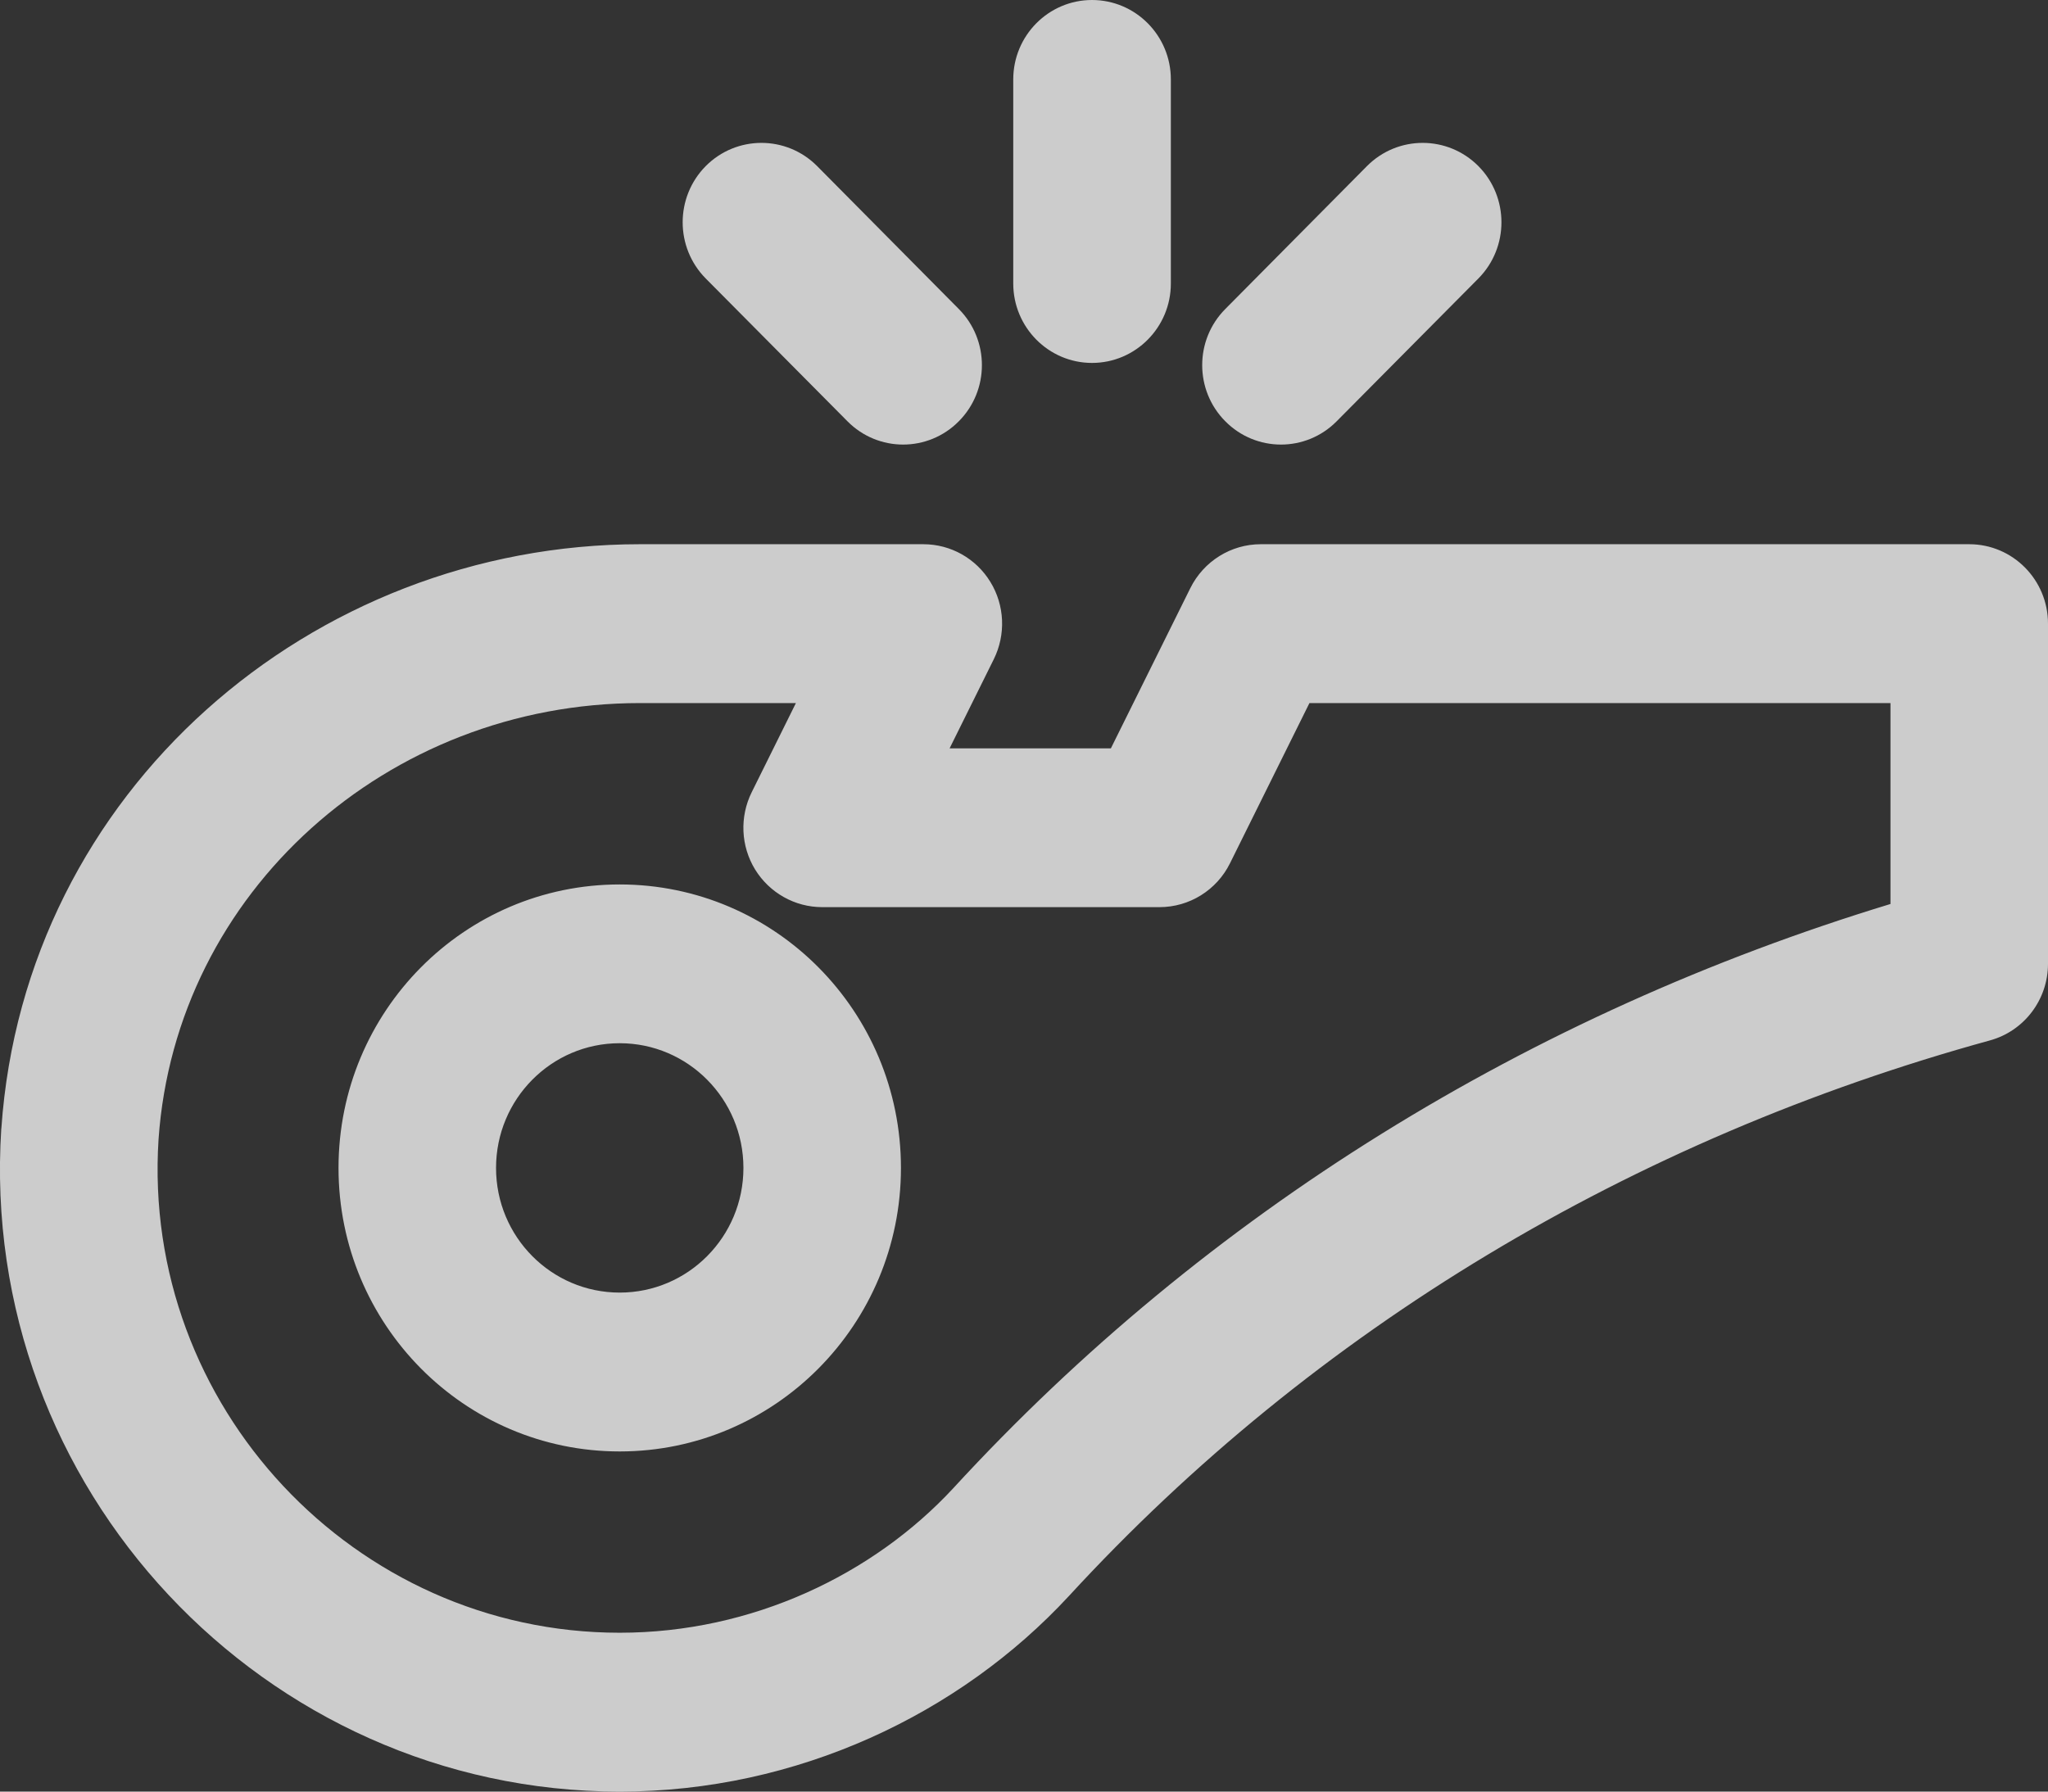<svg width="24" height="21" viewBox="0 0 24 21" fill="none" xmlns="http://www.w3.org/2000/svg">
<rect x="0" y="0" width="24" height="21" fill="#333333" stroke="none"/>
<path fill-rule="evenodd" clip-rule="evenodd" d="M12.797 0C13.307 0 13.721 0.417 13.721 0.931V3.323C13.721 3.837 13.307 4.254 12.797 4.254C12.288 4.254 11.874 3.837 11.874 3.323V0.931C11.874 0.417 12.288 0 12.797 0ZM8.27 1.947C8.631 1.584 9.215 1.584 9.576 1.947L11.236 3.622C11.597 3.985 11.597 4.575 11.236 4.938C10.876 5.302 10.291 5.302 9.931 4.938L8.27 3.264C7.91 2.9 7.91 2.311 8.27 1.947ZM17.325 1.947C17.685 2.311 17.685 2.9 17.325 3.264L15.664 4.938C15.304 5.302 14.719 5.302 14.359 4.938C13.998 4.575 13.998 3.985 14.359 3.622L16.019 1.947C16.38 1.584 16.964 1.584 17.325 1.947ZM0.016 13.226C0.289 9.272 3.653 6.379 7.5 6.379H10.821C11.141 6.379 11.438 6.546 11.606 6.821C11.774 7.095 11.789 7.438 11.646 7.727L11.128 8.772H13.018L13.949 6.894C14.105 6.579 14.425 6.379 14.774 6.379L23.077 6.379C23.587 6.379 24 6.796 24 7.31V11.297C24 11.717 23.721 12.085 23.32 12.195C19.129 13.348 15.407 15.573 12.526 18.708L12.523 18.711C11.248 20.088 9.346 21 7.262 21C3.098 21 -0.257 17.442 0.015 13.23L0.016 13.226L0.016 13.226ZM1.858 13.354C1.657 16.478 4.153 19.138 7.262 19.138C8.815 19.138 10.234 18.456 11.173 17.442C14.142 14.211 17.922 11.884 22.154 10.596V8.241H15.345L14.414 10.119C14.258 10.434 13.938 10.633 13.588 10.633H9.635C9.315 10.633 9.018 10.466 8.849 10.192C8.681 9.918 8.666 9.575 8.809 9.286L9.327 8.241H7.5C4.547 8.241 2.06 10.451 1.858 13.354ZM7.262 12.228C6.462 12.228 5.813 12.883 5.813 13.69C5.813 14.497 6.462 15.151 7.262 15.151C8.063 15.151 8.712 14.497 8.712 13.69C8.712 12.883 8.063 12.228 7.262 12.228ZM3.967 13.69C3.967 11.854 5.442 10.367 7.262 10.367C9.082 10.367 10.558 11.854 10.558 13.69C10.558 15.525 9.082 17.013 7.262 17.013C5.442 17.013 3.967 15.525 3.967 13.69Z" fill="white" fill-opacity="0.75"/>
</svg>
